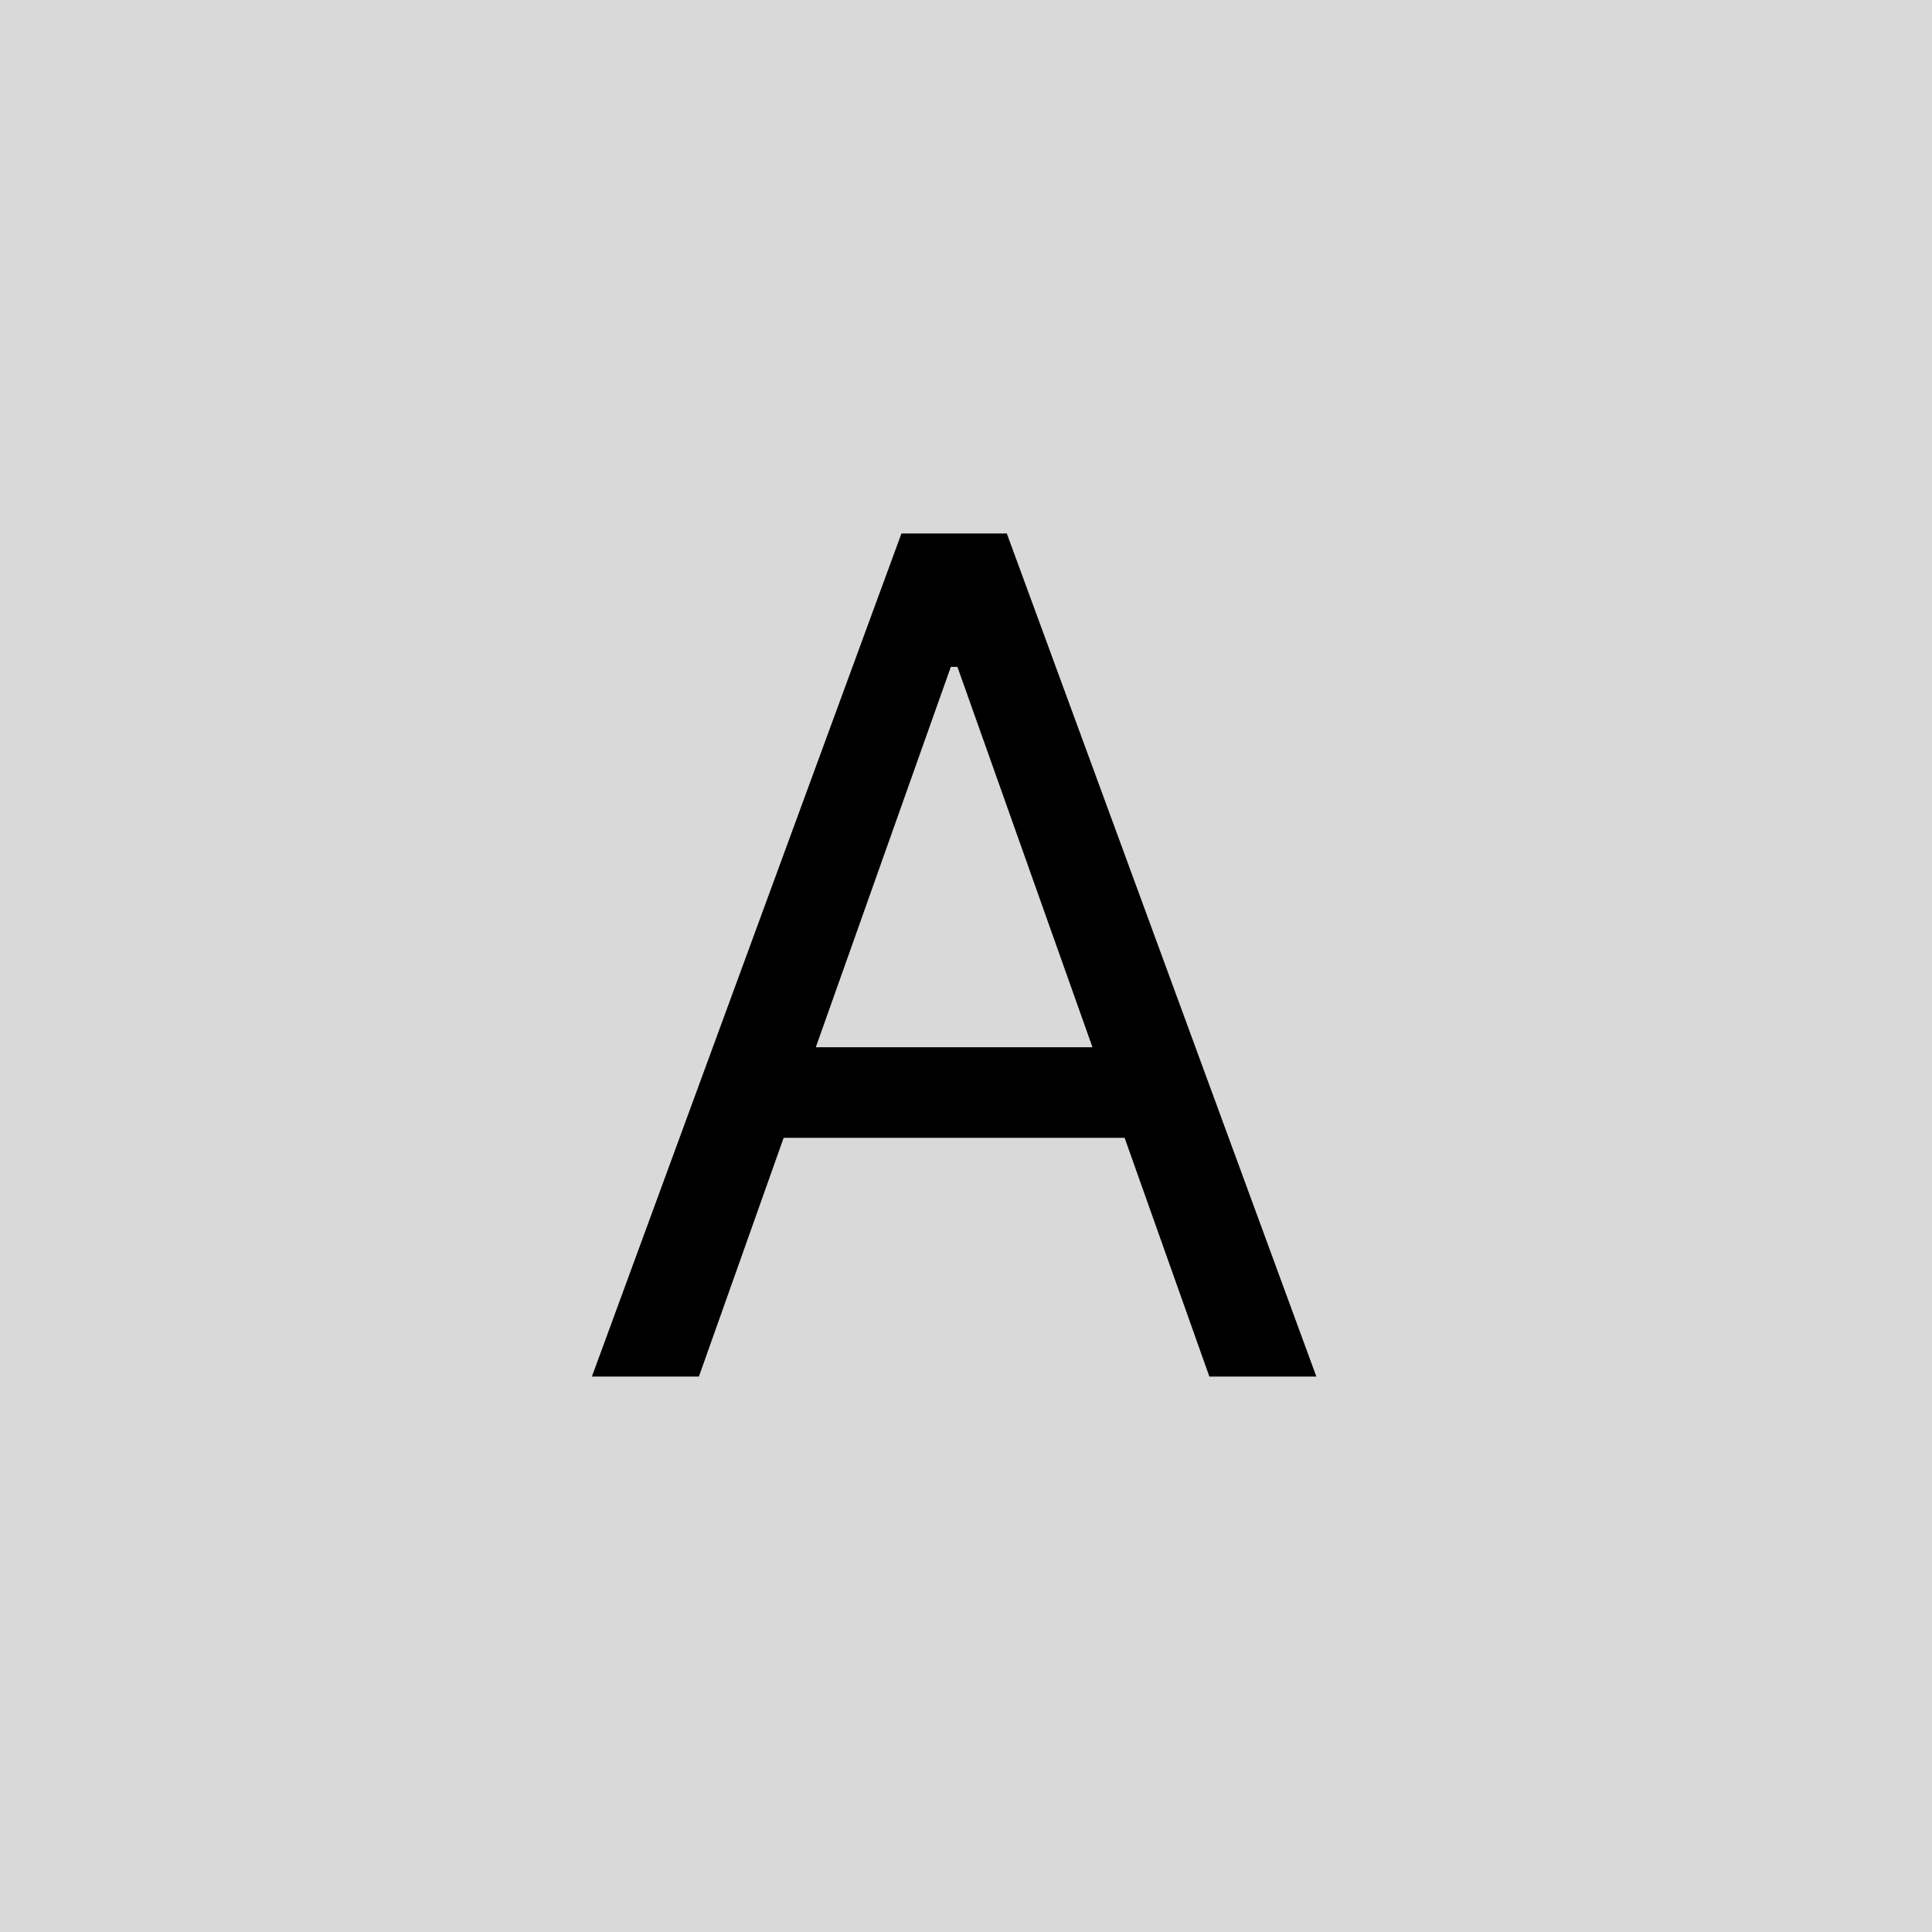 <svg width="80" height="80" viewBox="0 0 80 80" fill="none" xmlns="http://www.w3.org/2000/svg">
<path d="M0 0H80V80H0V0Z" fill="#D9D9D9"/>
<path d="M28.94 57H24.509L37.327 22.091H41.69L54.508 57H50.077L39.645 27.614H39.372L28.94 57ZM30.577 43.364H48.44V47.114H30.577V43.364Z" fill="black"/>
</svg>

